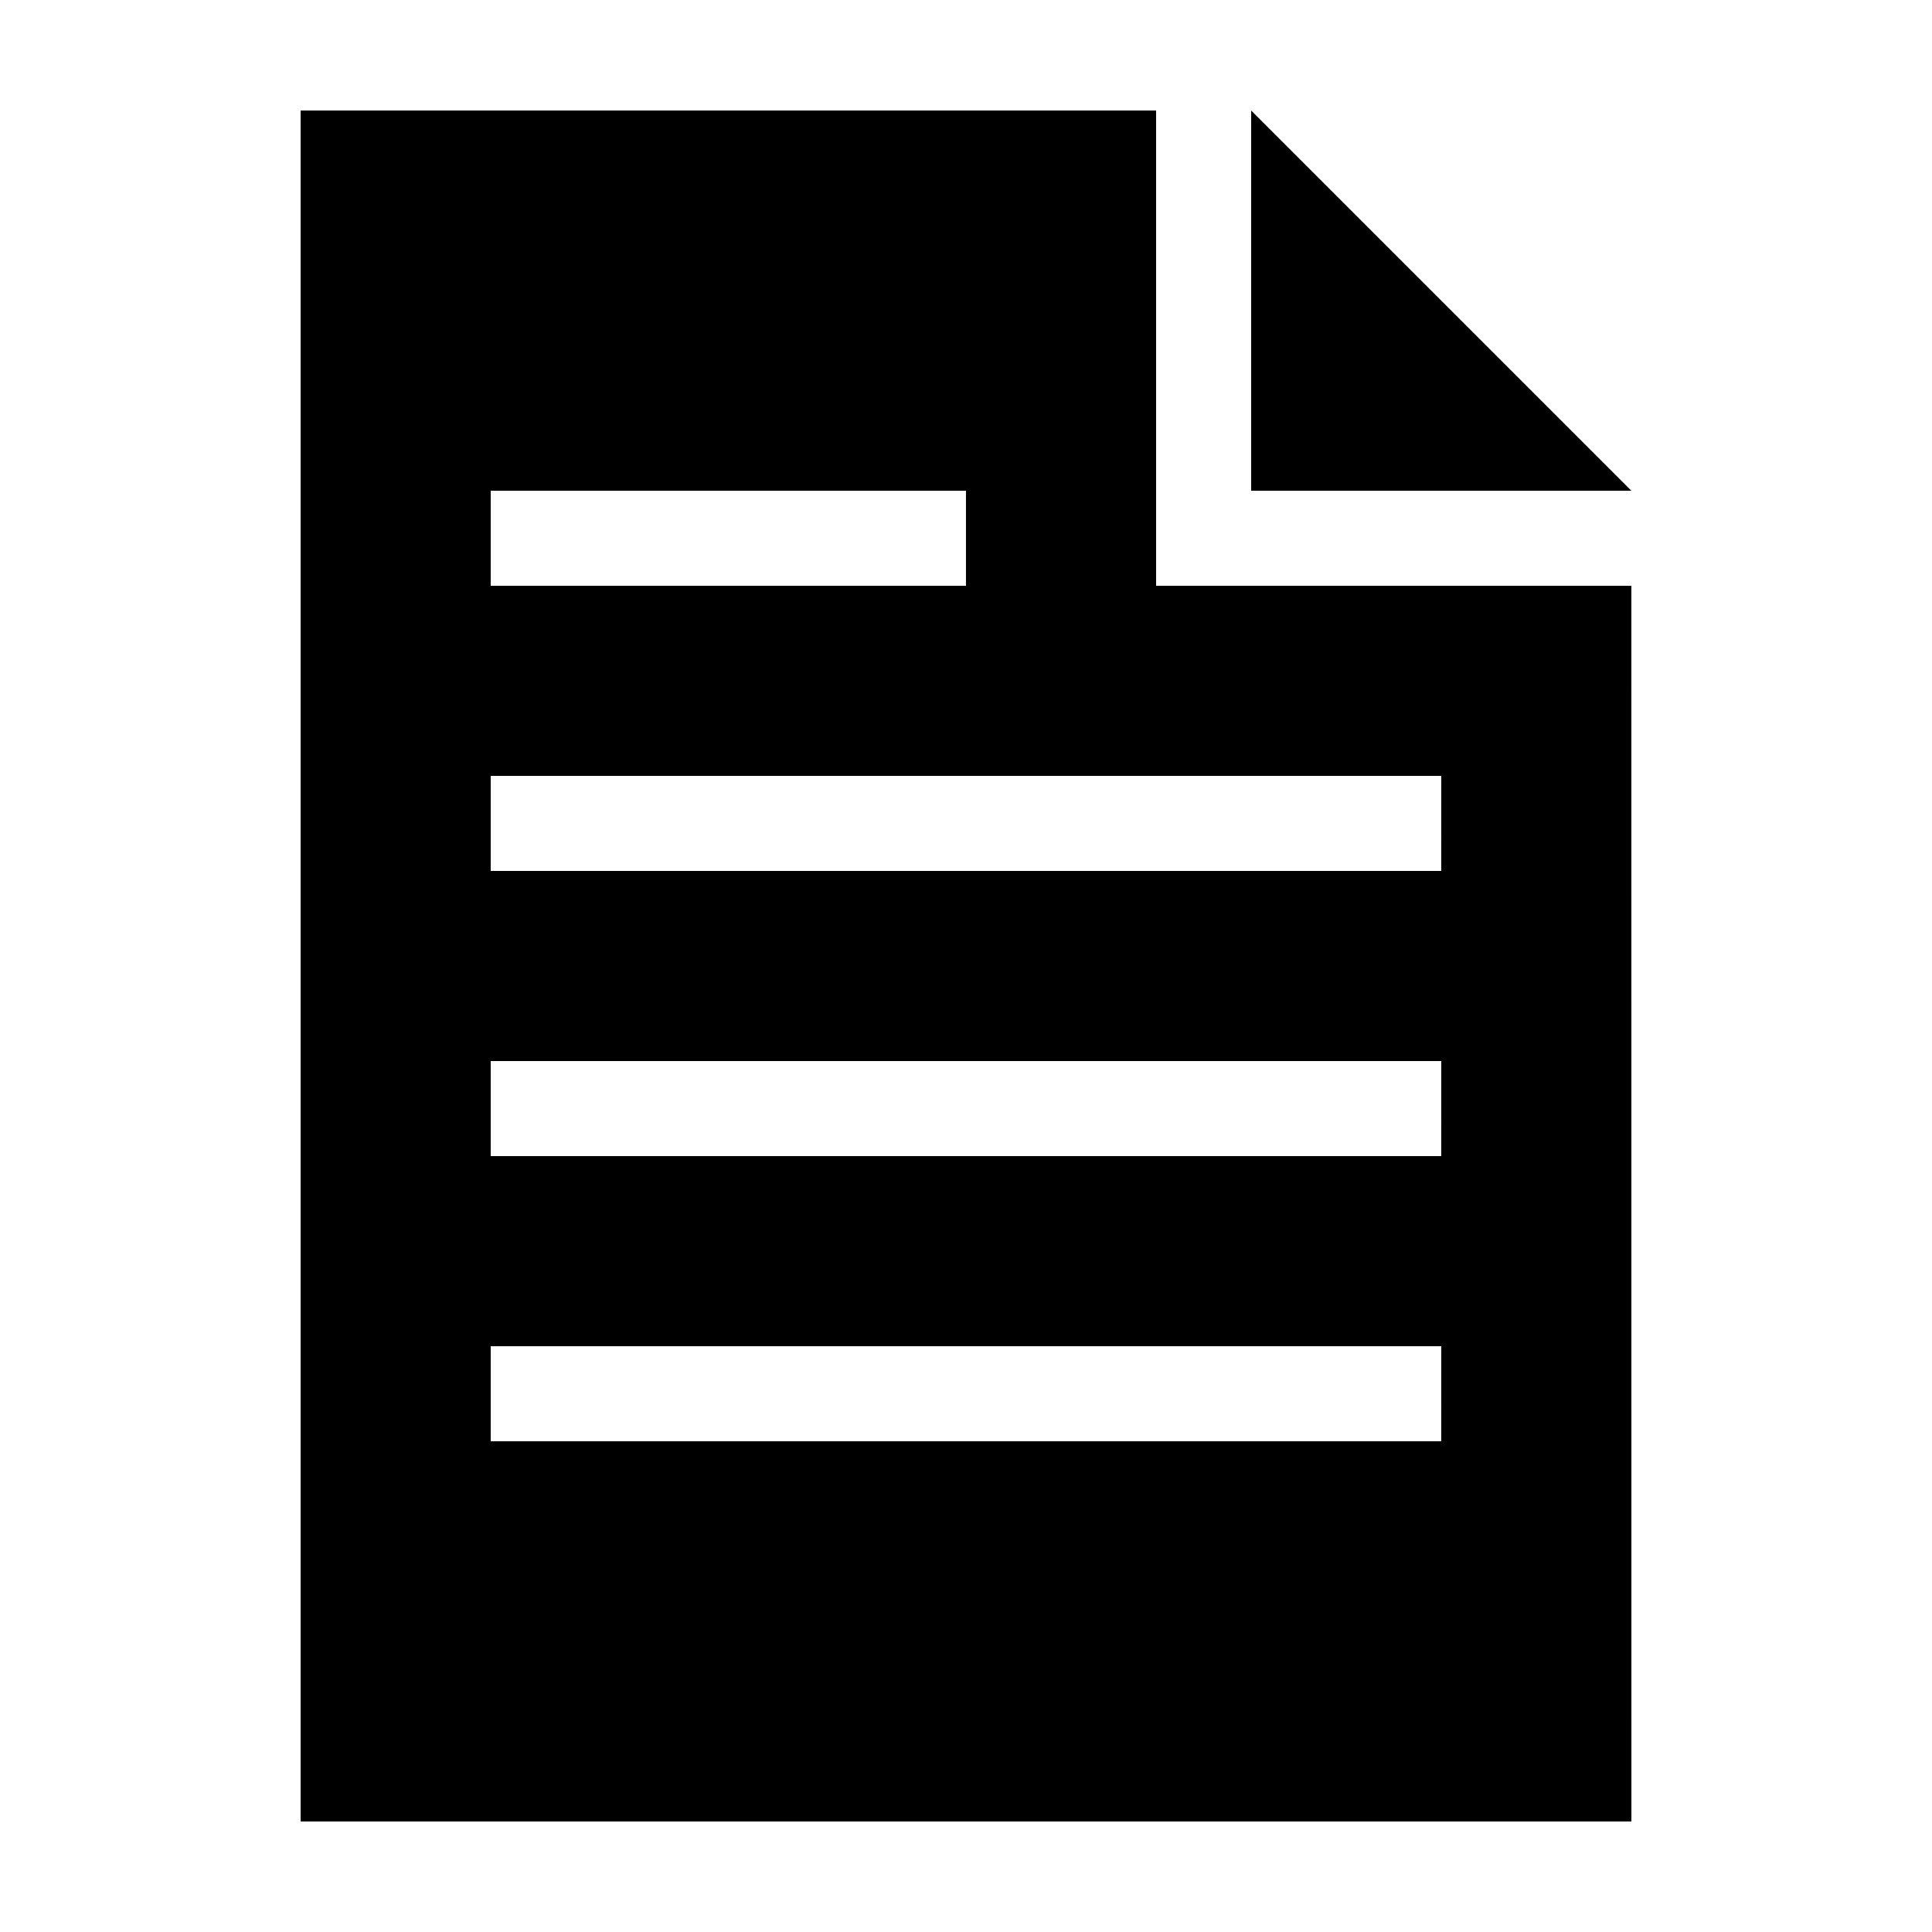 <?xml version="1.0" encoding="UTF-8"?>
<!-- The Best Svg Icon site in the world: iconSvg.co, Visit us! https://iconsvg.co -->
<svg fill="#000000" width="800px" height="800px" version="1.1" viewBox="144 144 512 512" xmlns="http://www.w3.org/2000/svg">
 <g>
  <path d="m475.57 173.29v100.76h100.76z"/>
  <path d="m576.33 299.24h-125.95v-125.95h-226.71v453.43h352.67zm-302.29-25.191h125.95v25.191h-125.95zm251.9 251.9h-251.9v-25.191h251.91zm0-75.57h-251.9v-25.191h251.91zm0-75.57h-251.9v-25.191h251.91z"/>
 </g>
</svg>
